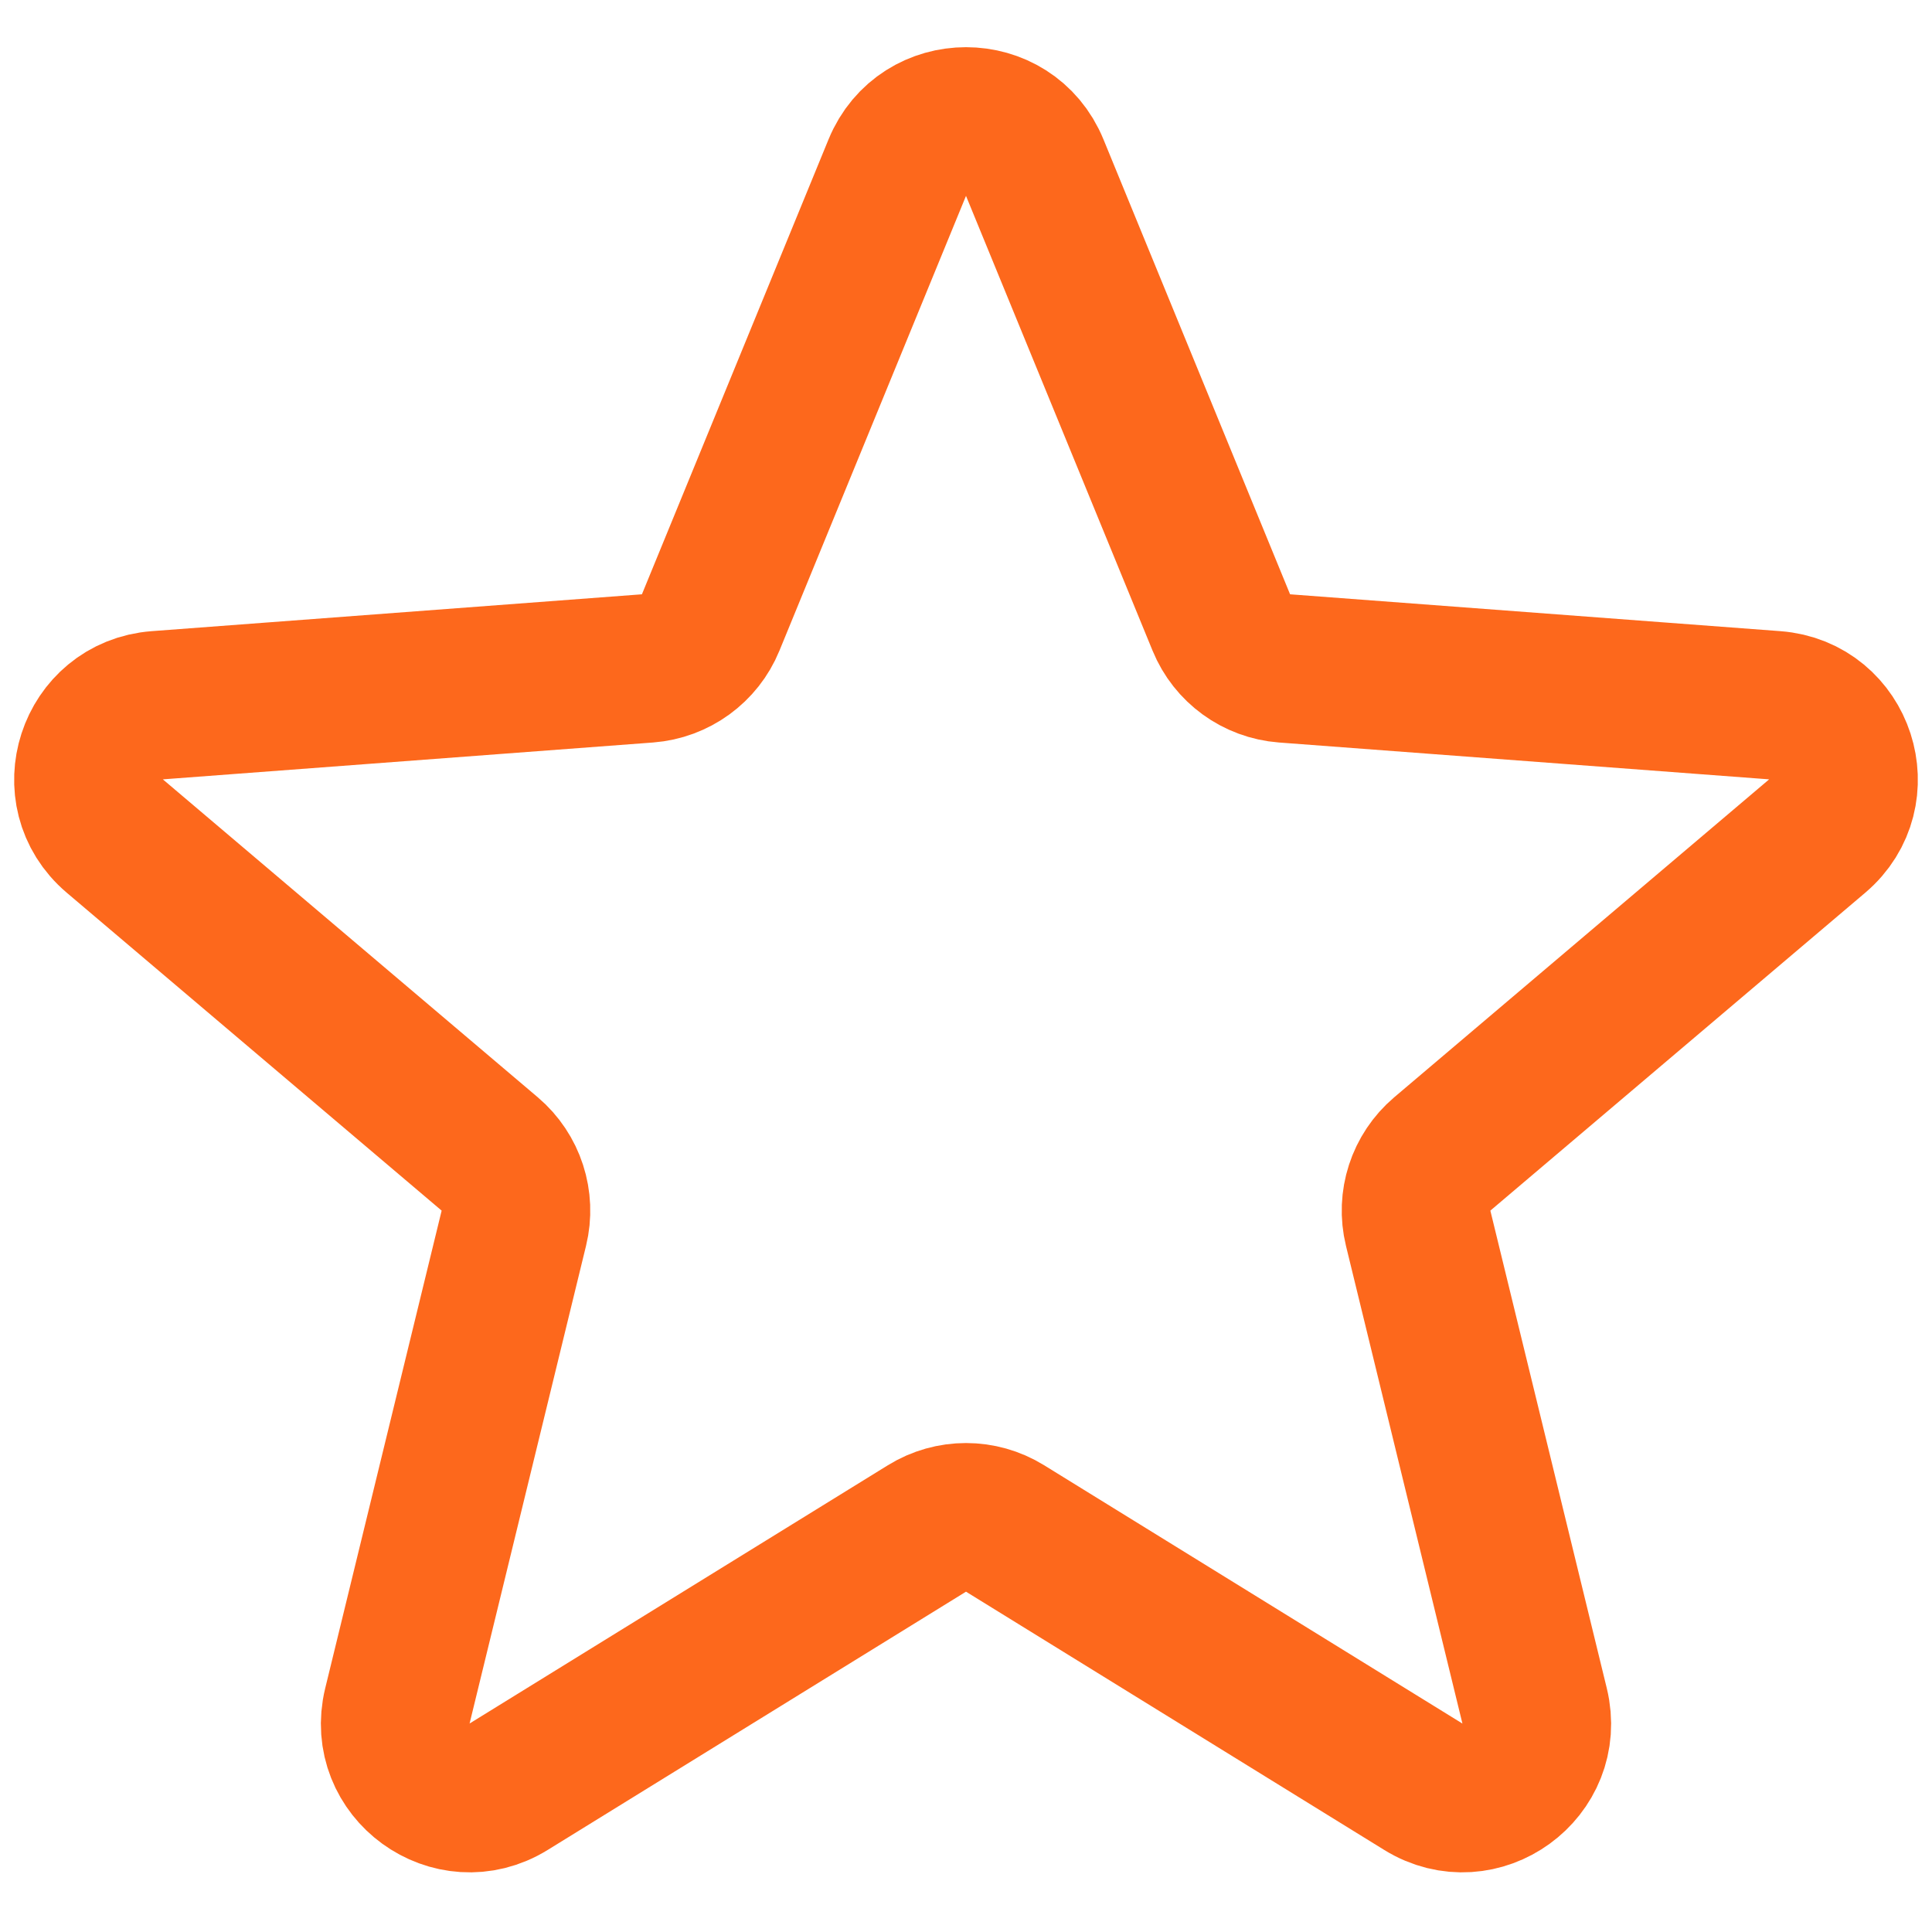 <svg width="26" height="26" viewBox="0 0 26 26" fill="none" xmlns="http://www.w3.org/2000/svg">
<path d="M12.075 2.256C12.414 1.428 13.586 1.428 13.925 2.256L16.436 8.377C16.579 8.727 16.909 8.966 17.286 8.995L23.884 9.491C24.775 9.558 25.137 10.672 24.455 11.251L19.409 15.53C19.121 15.775 18.995 16.162 19.085 16.529L20.652 22.957C20.863 23.826 19.915 24.515 19.154 24.045L13.525 20.569C13.203 20.37 12.797 20.37 12.475 20.569L6.845 24.045C6.085 24.515 5.137 23.826 5.348 22.957L6.915 16.529C7.005 16.162 6.879 15.775 6.591 15.53L1.545 11.251C0.863 10.672 1.225 9.558 2.117 9.491L8.714 8.995C9.091 8.966 9.421 8.727 9.564 8.377L12.075 2.256Z" stroke="#FD681C" stroke-width="2"/>
</svg>
